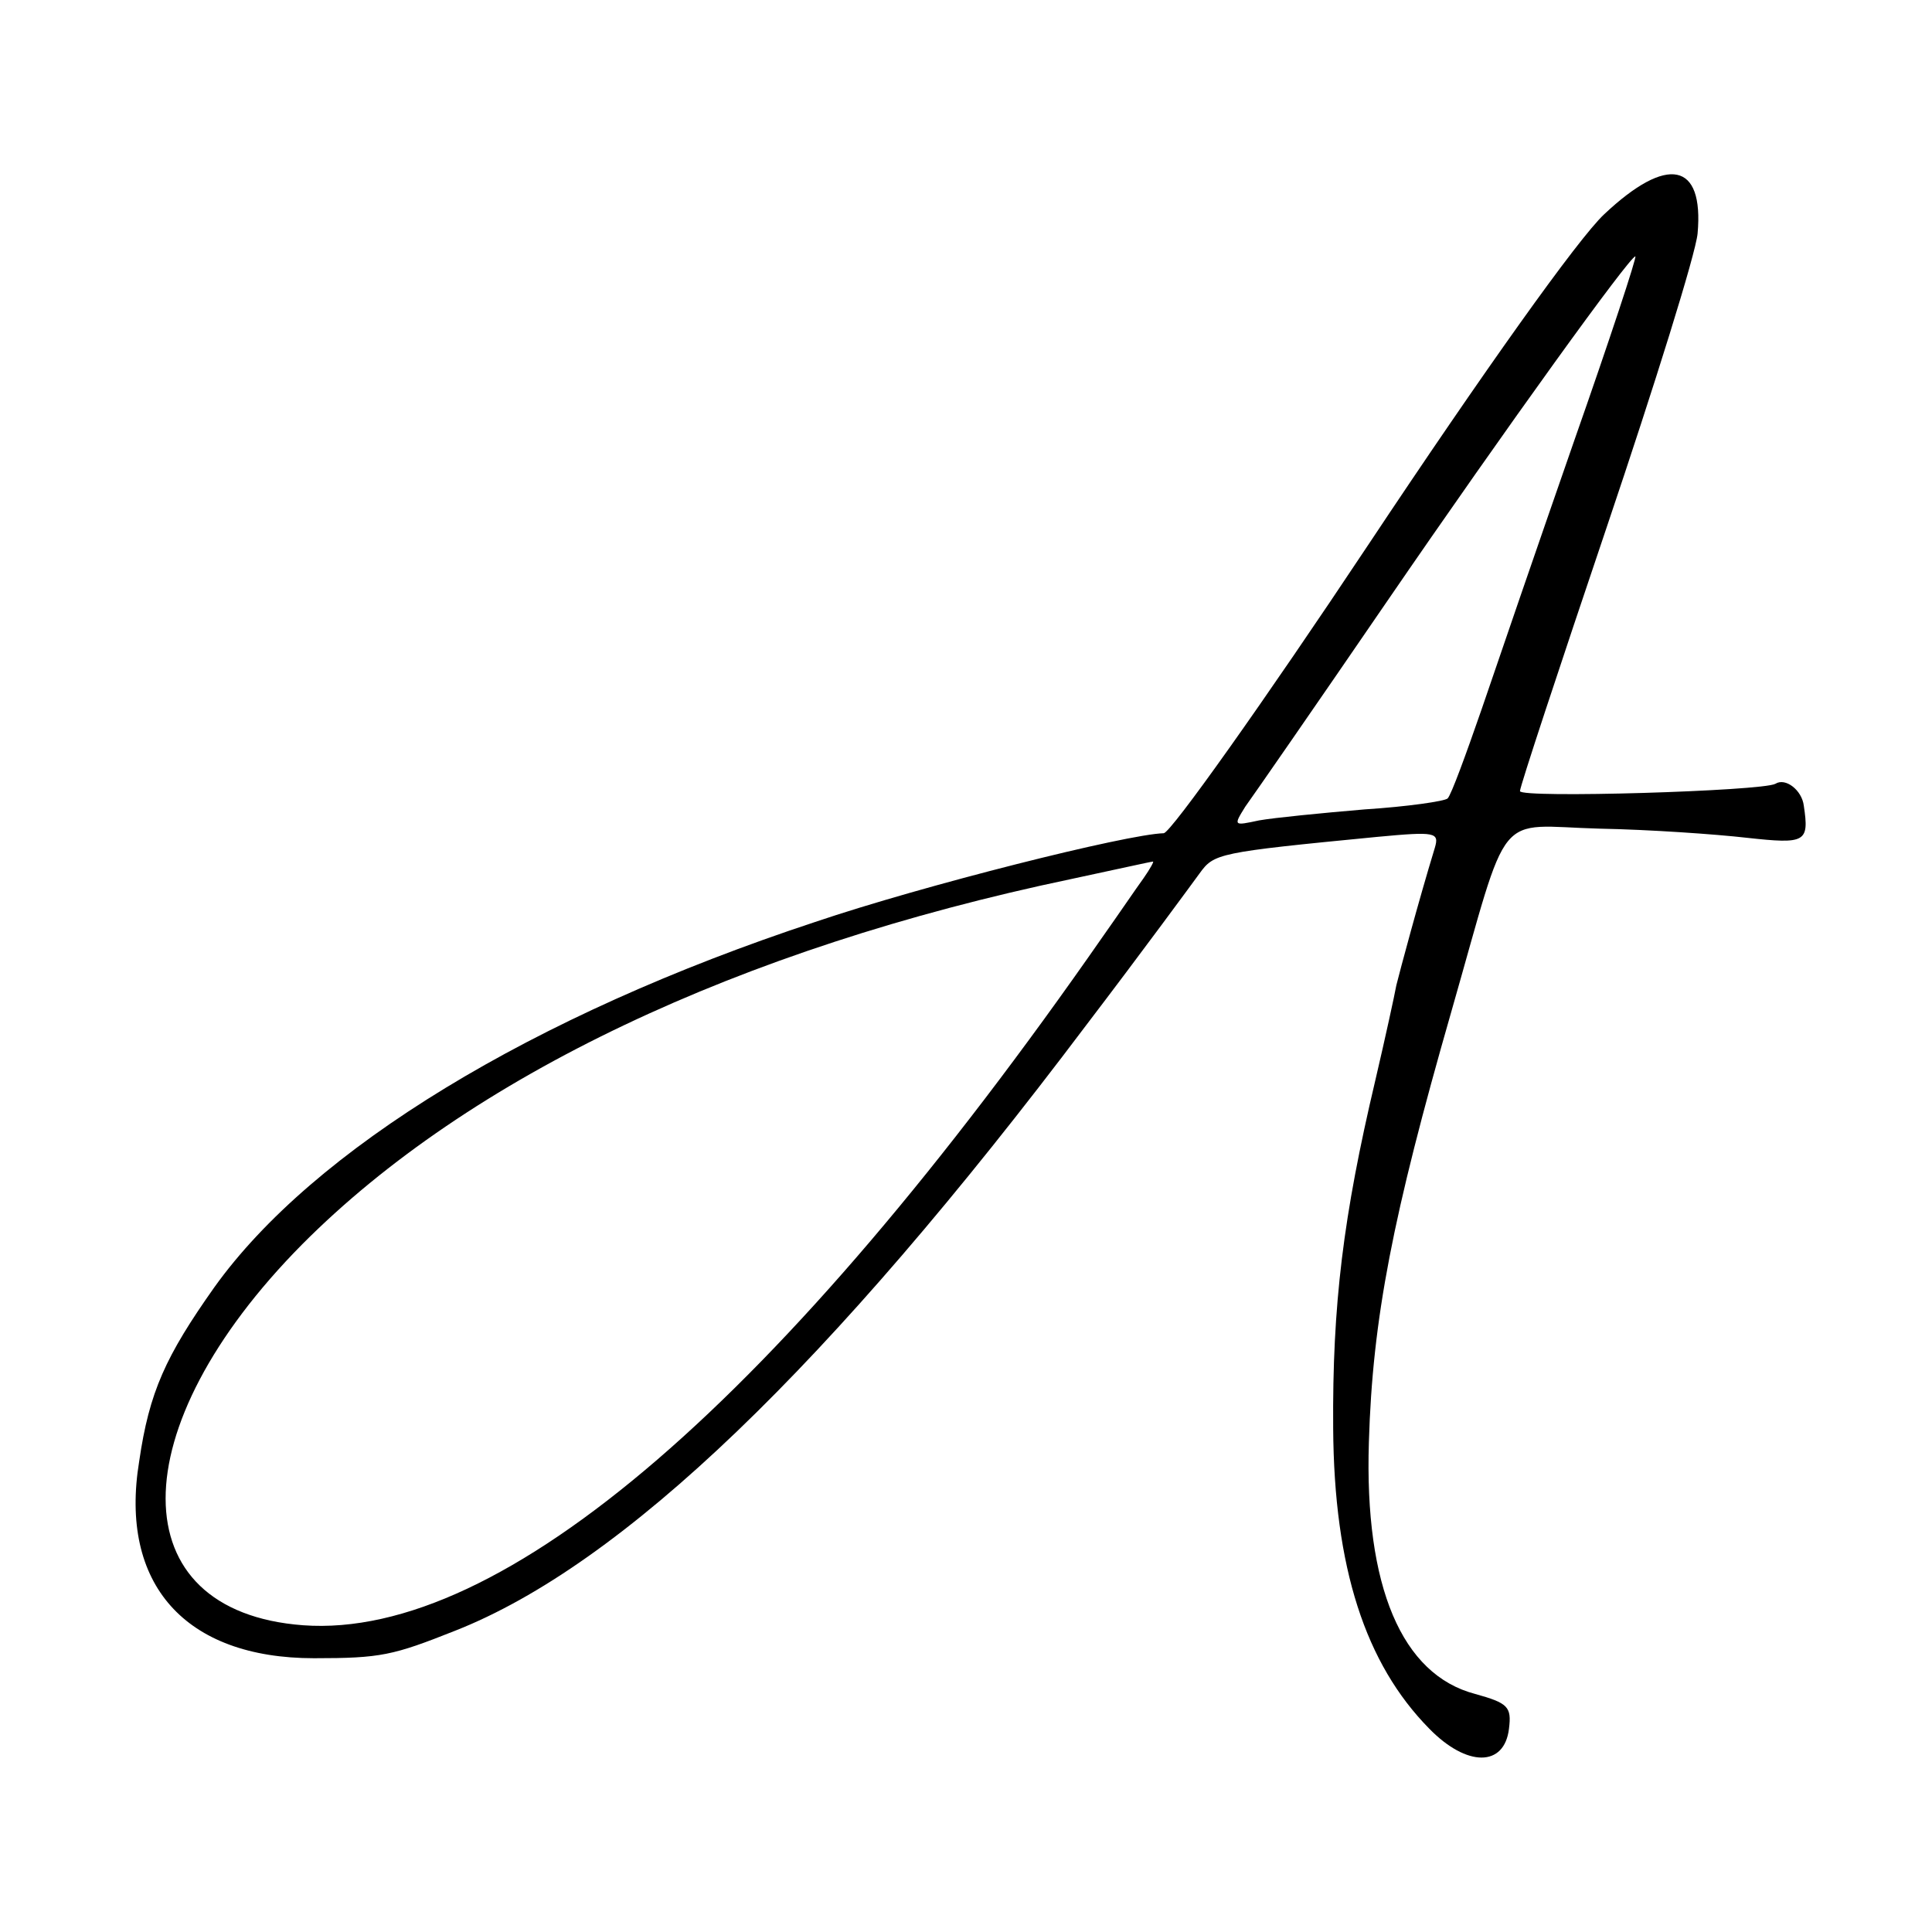 <?xml version="1.0" standalone="no"?>
<!DOCTYPE svg PUBLIC "-//W3C//DTD SVG 20010904//EN"
 "http://www.w3.org/TR/2001/REC-SVG-20010904/DTD/svg10.dtd">
<svg version="1.0" xmlns="http://www.w3.org/2000/svg"
 width="211pt" height="211pt" viewBox="0 0 211 211"
 preserveAspectRatio="xMidYMid meet">
<g transform="translate(0,211) scale(0.1,-0.1)"
fill="#000000" stroke="none">
<path d="M1752 1876 c-28 -26 -132 -172 -257 -360 -115 -173 -216 -315 -224
-316 -40 -1 -263 -57 -381 -97 -309 -102 -548 -248 -656 -399 -53 -75 -71
-114 -82 -190 -22 -134 50 -215 191 -215 73 0 86 3 154 30 183 72 408 288 689
661 61 80 116 155 124 166 16 22 19 23 194 40 64 6 68 5 63 -12 -18 -59 -38
-134 -42 -150 -2 -11 -12 -57 -23 -104 -35 -148 -47 -245 -46 -380 1 -152 35
-257 105 -328 41 -42 82 -42 87 0 3 24 -1 28 -37 38 -80 21 -121 117 -116 275
4 135 26 247 90 470 65 227 46 203 162 200 54 -1 126 -6 161 -10 64 -7 68 -5
62 35 -2 17 -20 31 -31 24 -14 -8 -279 -16 -279 -8 0 5 43 135 95 289 52 154
97 298 99 320 7 78 -33 86 -102 21z m-33 -248 c-39 -112 -84 -243 -101 -293
-17 -49 -33 -93 -37 -97 -3 -3 -44 -9 -91 -12 -47 -4 -98 -9 -115 -12 -28 -6
-28 -6 -15 15 8 11 78 112 154 223 133 194 266 378 272 378 2 0 -28 -91 -67
-202z m-470 -477 c-8 -11 -27 -39 -44 -63 -351 -505 -656 -769 -874 -753 -200
15 -200 215 -1 416 182 183 477 323 840 399 47 10 87 19 89 19 2 1 -3 -8 -10
-18z"/>
</g>
</svg>
